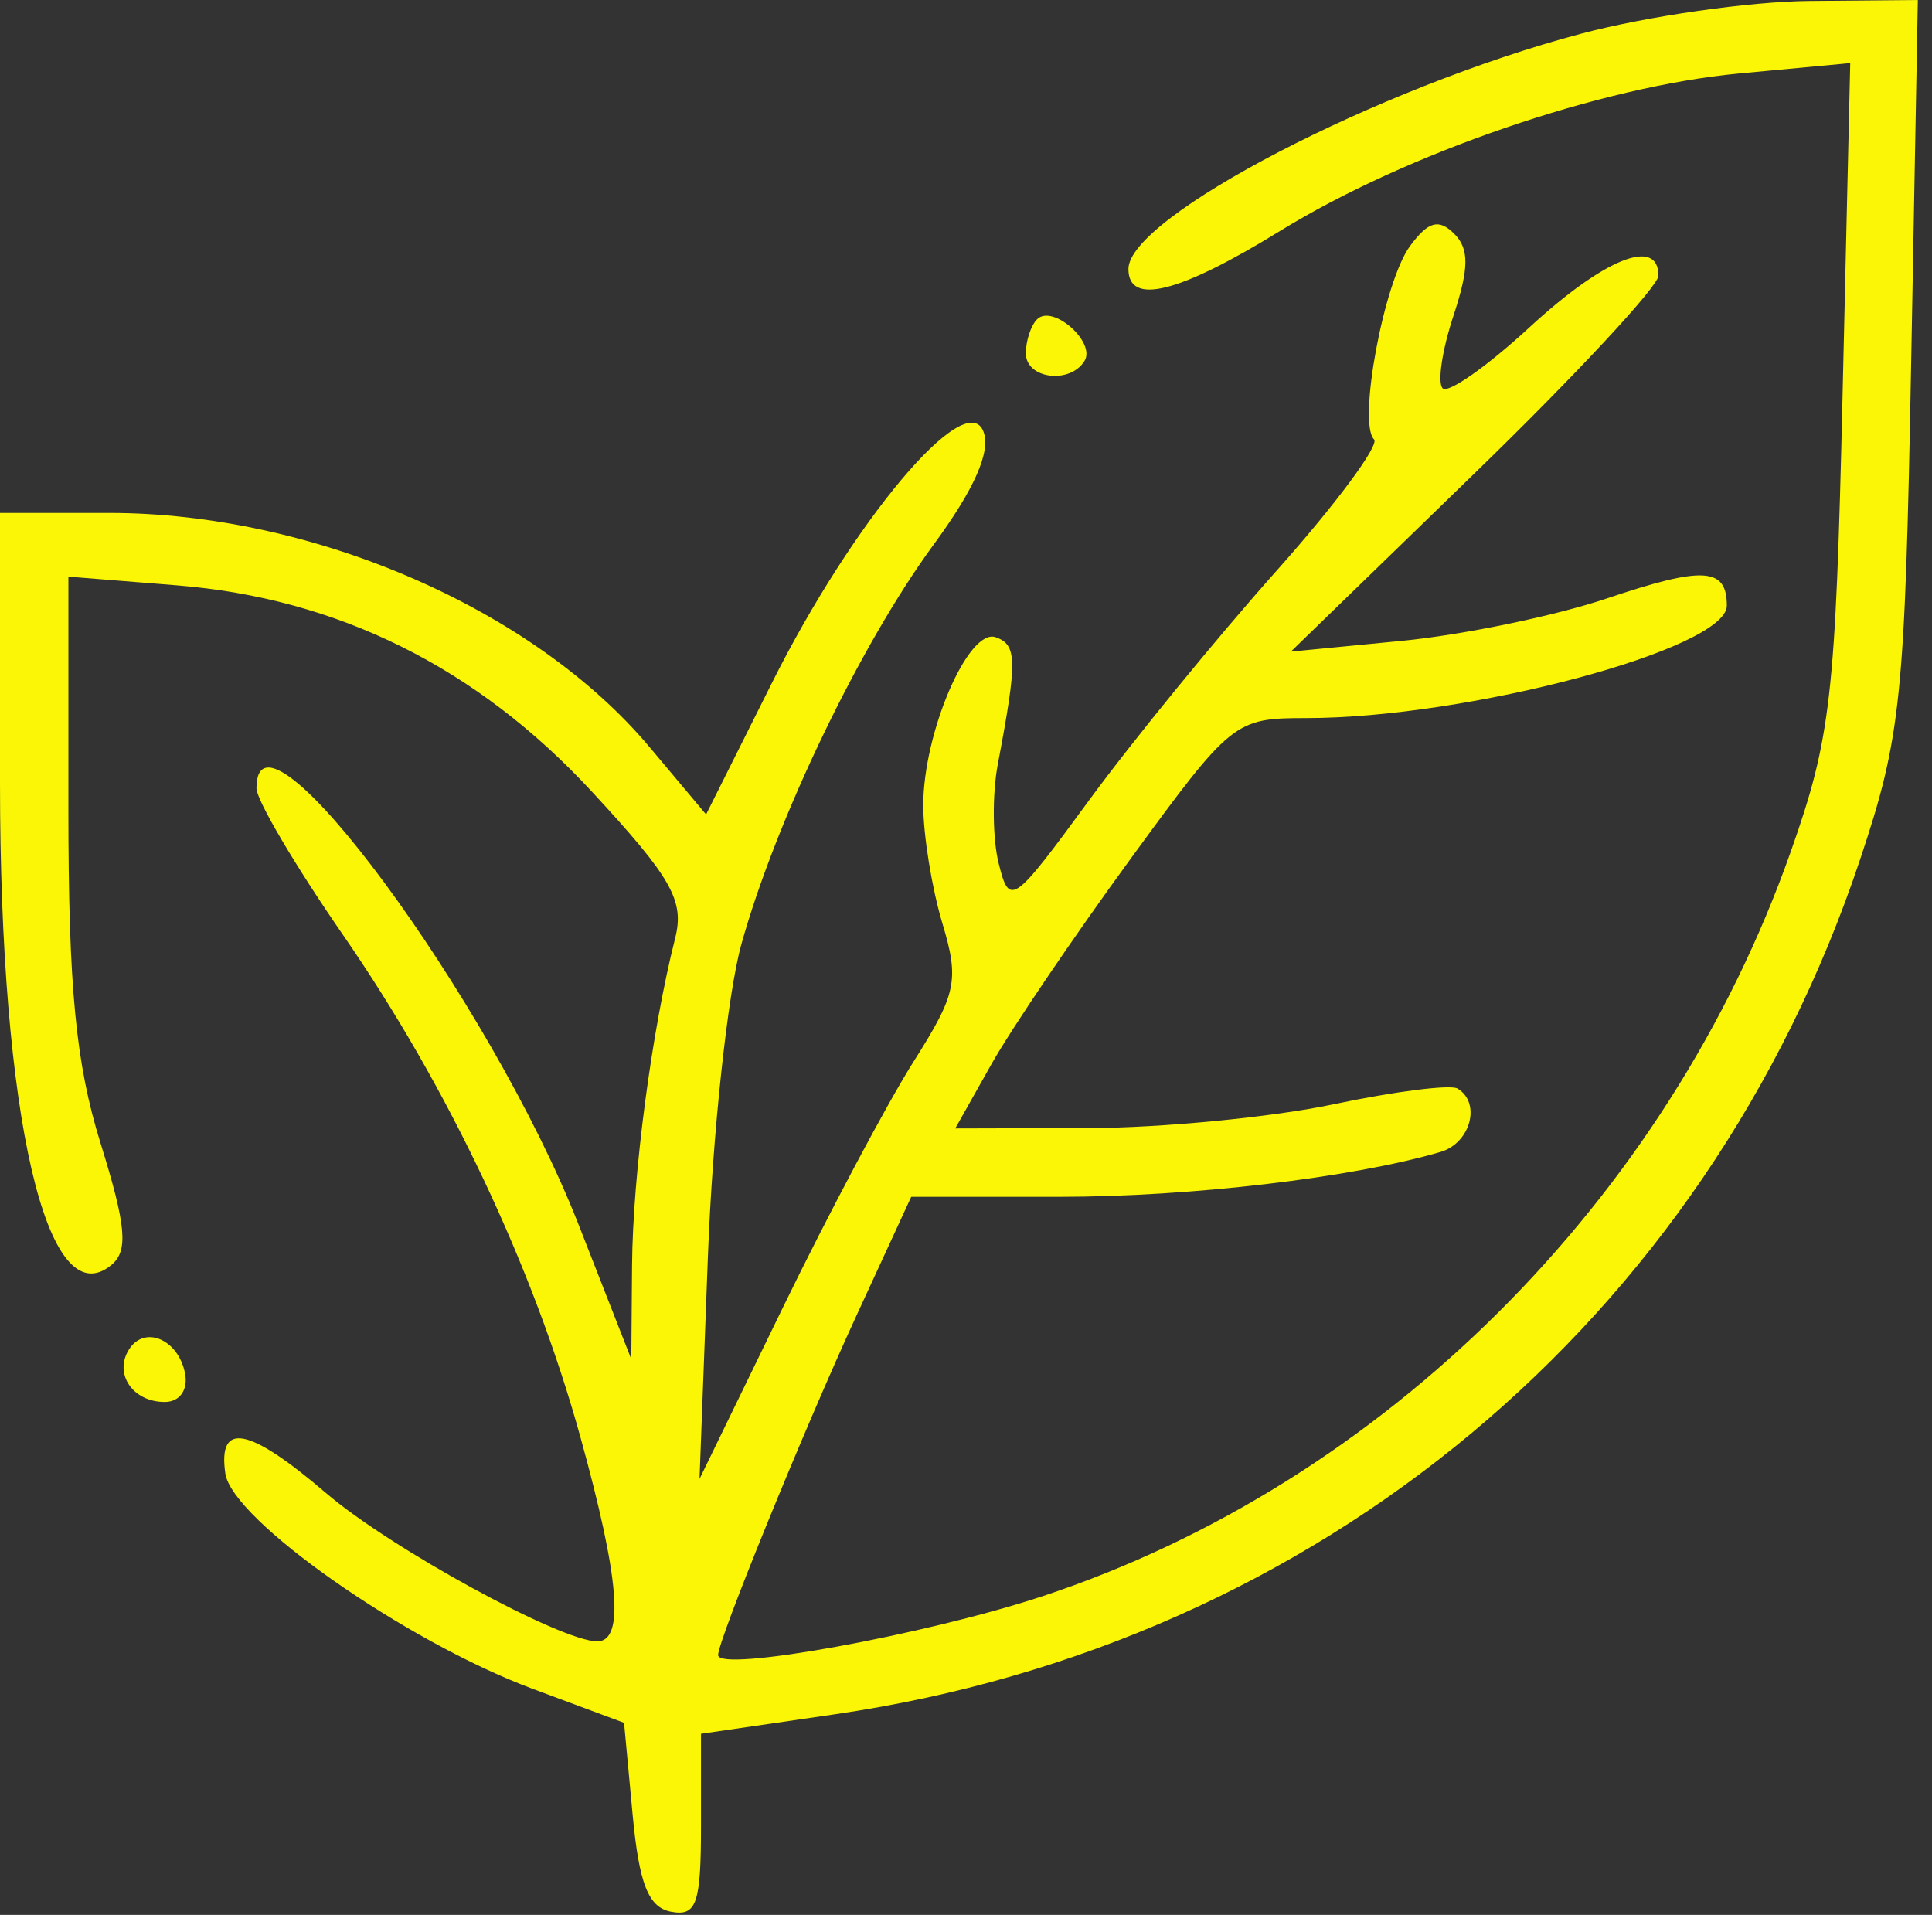 <?xml version="1.0" encoding="UTF-8"?> <svg xmlns="http://www.w3.org/2000/svg" width="113" height="112" viewBox="0 0 113 112" fill="none"><rect x="0" y="0" width="113" height="112" fill="#333333" stroke="none"/> <path fill-rule="evenodd" clip-rule="evenodd" d="M92.5 1.964C80.593 5.117 66 12.7 66 15.734C66 17.888 68.959 17.147 74.849 13.52C82.257 8.958 93.642 5.052 101.73 4.296L108.218 3.69L107.77 23.095C107.362 40.768 107.091 43.155 104.731 49.835C97.535 70.214 80.909 86.759 61 93.352C54.15 95.62 42 97.828 42 96.805C42 95.929 47.012 83.633 50.097 76.94L53.296 70H61.964C69.632 70 79.083 68.888 84.25 67.377C86.011 66.862 86.646 64.506 85.25 63.667C84.838 63.419 81.575 63.833 78 64.587C74.425 65.341 67.984 65.968 63.686 65.979L55.872 66L57.982 62.25C59.142 60.188 62.801 54.788 66.113 50.25C72.021 42.156 72.215 42 76.384 42C85.863 42 101 37.956 101 35.423C101 33.182 99.625 33.1 93.974 35.004C90.963 36.019 85.575 37.134 82 37.481L75.5 38.112L86.25 27.679C92.162 21.941 97 16.741 97 16.123C97 13.844 93.833 15.113 89.457 19.146C86.983 21.427 84.698 23.032 84.38 22.713C84.061 22.395 84.344 20.487 85.008 18.475C85.933 15.672 85.941 14.545 85.041 13.658C84.148 12.778 83.531 12.953 82.474 14.385C80.943 16.458 79.401 24.734 80.365 25.699C80.699 26.032 78.125 29.499 74.646 33.403C71.166 37.306 66.238 43.341 63.695 46.813C59.231 52.905 59.047 53.034 58.413 50.508C58.052 49.069 58.028 46.453 58.361 44.696C59.51 38.624 59.495 37.713 58.236 37.27C56.645 36.709 54 42.848 54 47.102C54 48.843 54.5 51.937 55.111 53.977C56.117 57.335 55.958 58.105 53.433 62.093C51.898 64.517 48.454 71 45.778 76.5L40.914 86.5L41.404 73.5C41.673 66.35 42.554 58.129 43.361 55.232C45.393 47.938 50.322 37.692 54.604 31.858C57.008 28.583 57.973 26.388 57.515 25.23C56.485 22.622 49.89 30.469 45.144 39.953L41.298 47.636L37.989 43.694C31.189 35.595 18.28 30 6.395 30H0V45.818C0 65.281 2.74 77.12 6.519 73.984C7.515 73.158 7.384 71.696 5.886 66.883C4.429 62.2 4 57.741 4 47.274V33.726L10.34 34.235C19.759 34.991 27.883 39.026 34.606 46.288C39.295 51.352 40.046 52.676 39.486 54.887C38.115 60.302 37.01 68.69 36.968 74L36.924 79.5L33.846 71.64C28.71 58.527 15 39.952 15 46.107C15 46.797 17.284 50.665 20.076 54.703C26.227 63.602 31.189 74.1 33.946 84.047C36.227 92.281 36.536 96 34.937 96C32.797 96 22.849 90.562 19.069 87.327C14.556 83.464 12.731 83.11 13.18 86.185C13.578 88.901 23.743 96.021 31.166 98.781L36.5 100.765L37 106.124C37.379 110.189 37.922 111.563 39.25 111.815C40.741 112.097 41 111.351 41 106.777V101.407L48.859 100.262C77.128 96.142 99.786 77.245 108.792 50.278C111.193 43.09 111.42 40.888 111.781 21.25L112.172 0L105.836 0.055C102.351 0.085 96.35 0.944 92.5 1.964ZM60.658 18.675C60.296 19.037 60 19.933 60 20.667C60 22.156 62.578 22.492 63.43 21.113C64.111 20.012 61.562 17.771 60.658 18.675ZM7.533 78.947C6.653 80.37 7.775 82 9.632 82C10.508 82 11.01 81.297 10.823 80.333C10.434 78.324 8.437 77.484 7.533 78.947Z" fill="#FAF606"></path> </svg> 